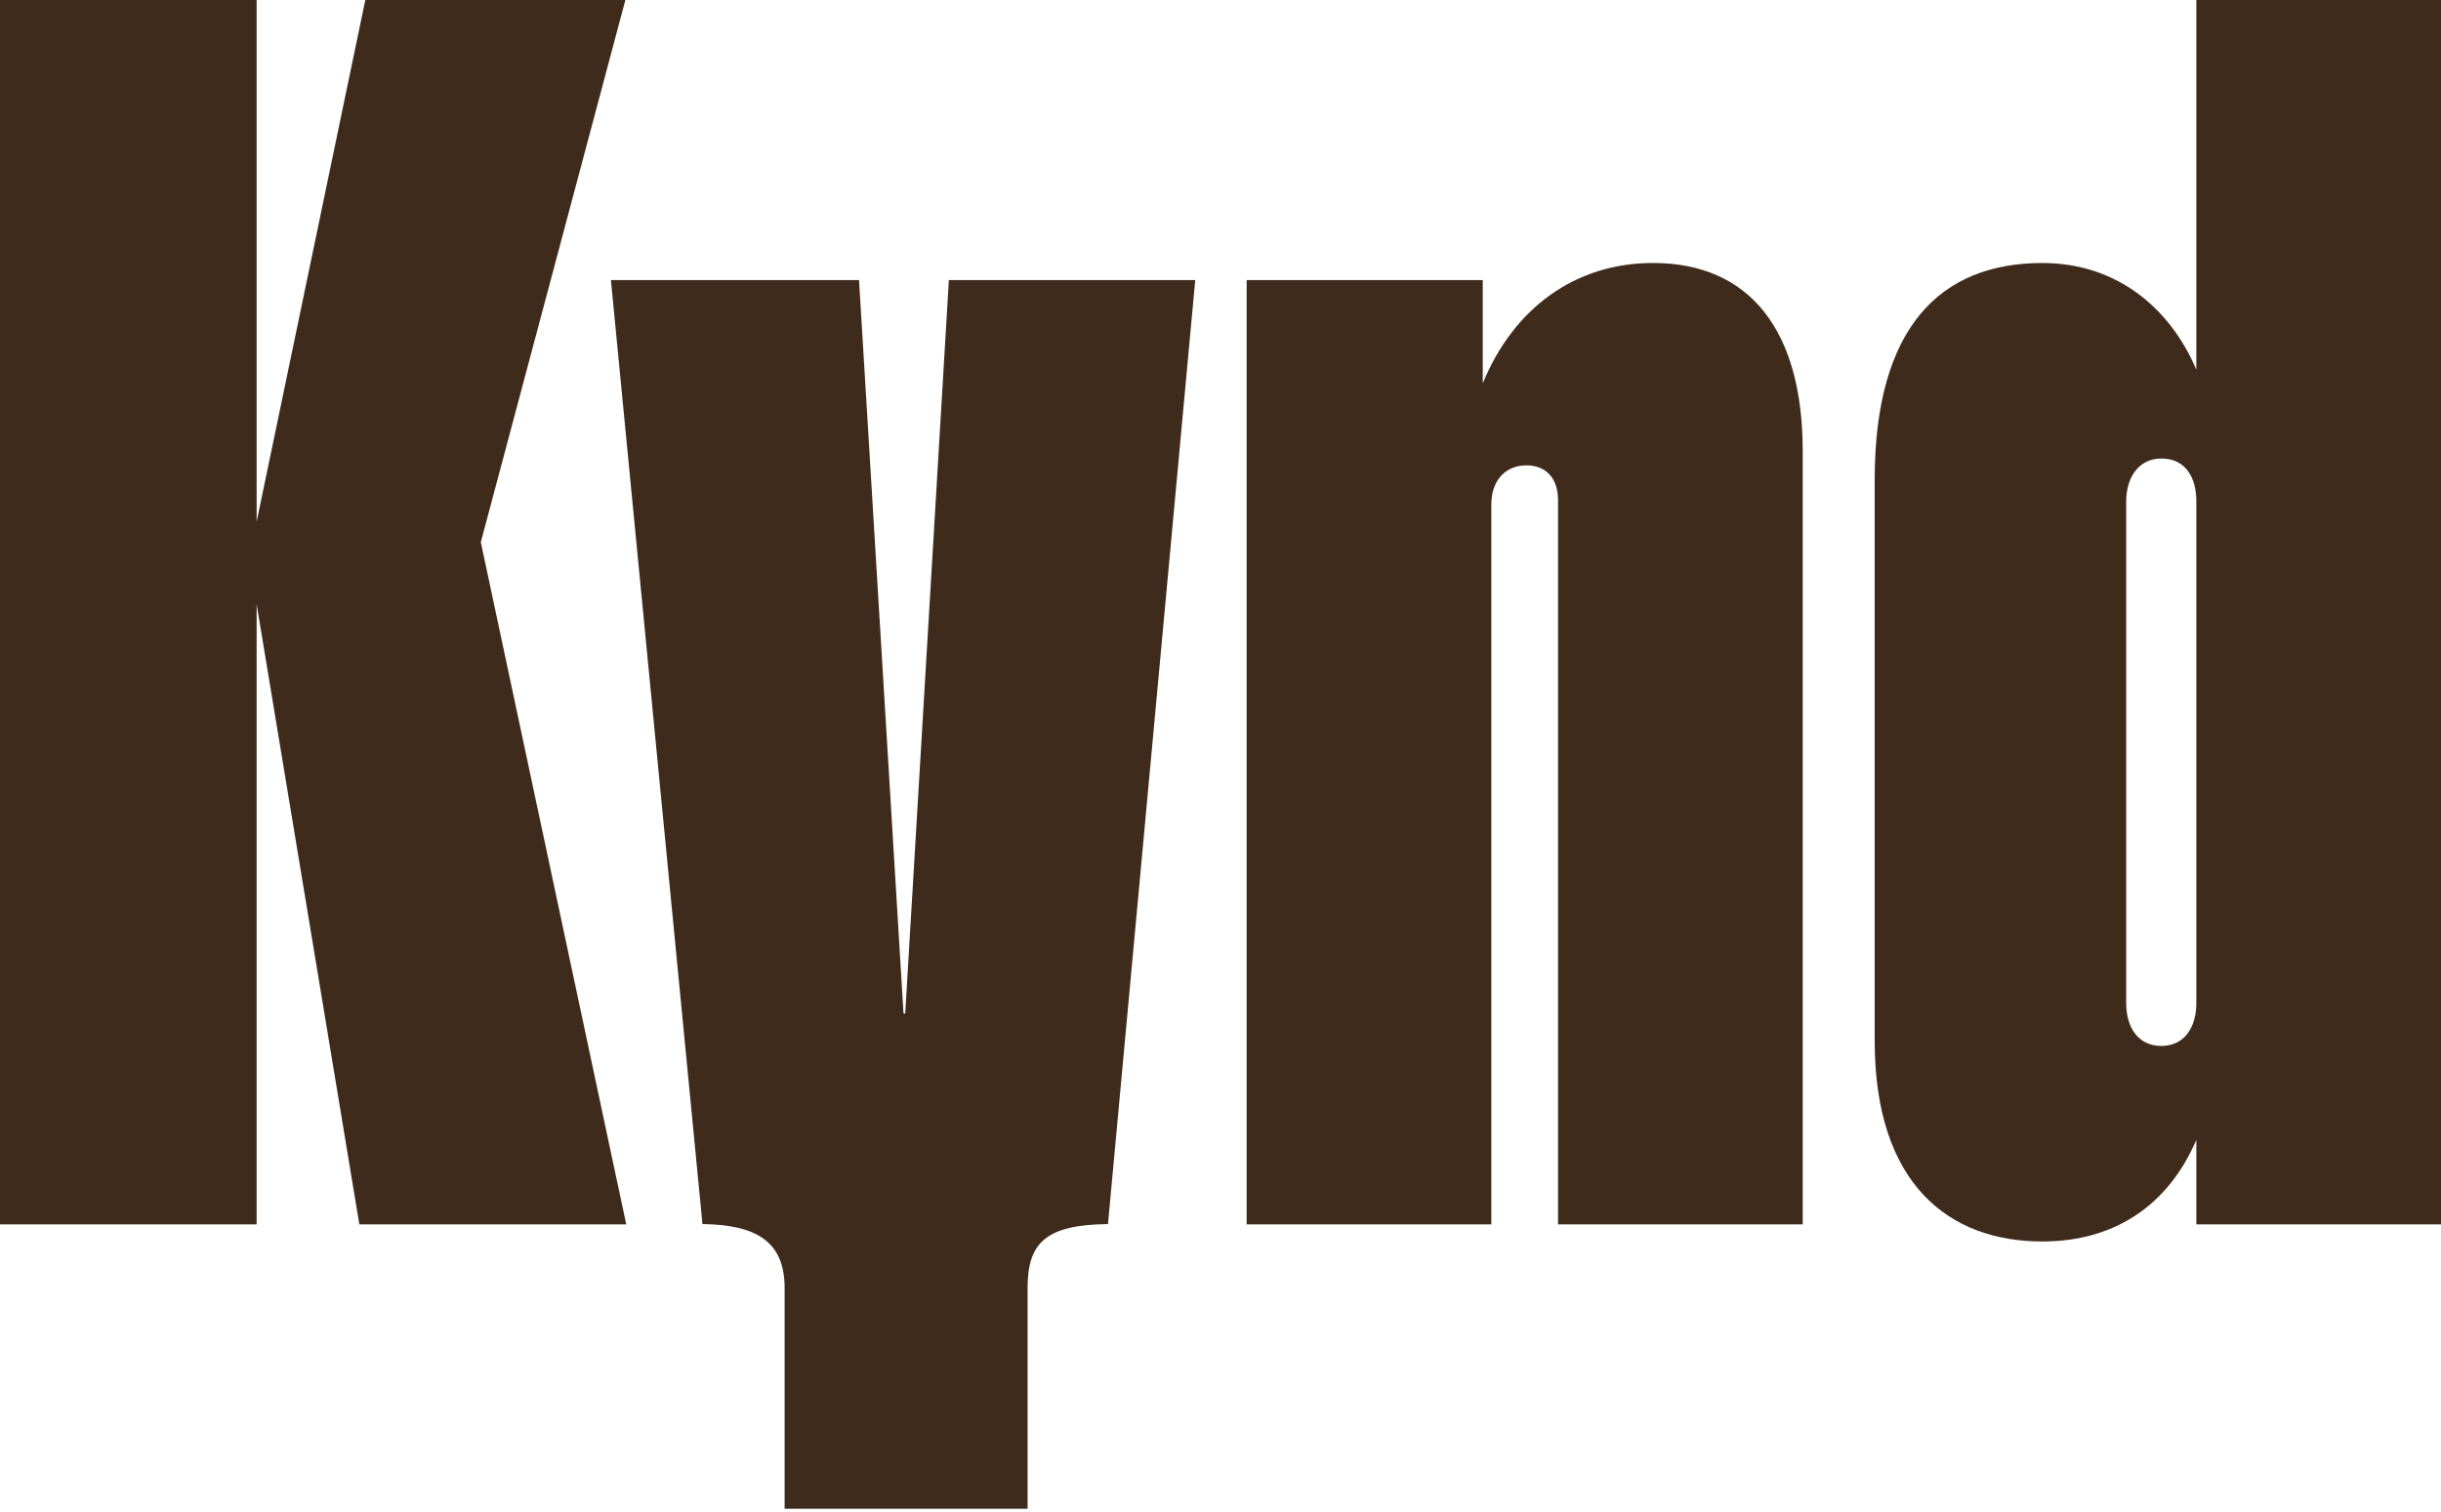 <svg xmlns="http://www.w3.org/2000/svg" fill="none" viewBox="0 0 665 412" height="412" width="665">
<path fill="#3F2B1C" d="M69.916 164.732V333.651H0V0H69.916V142.163L99.52 0H170.373L130.986 147.75L170.609 333.657H97.895L69.928 164.738L69.916 164.732Z"></path>
<path fill="#3F2B1C" d="M191.372 333.569L166.433 76.323H234.023L246.145 276.191H246.61L258.497 76.323H325.621L301.848 333.569C284.868 333.768 279.943 338.685 279.943 351.022V411.145H213.755V351.022C213.755 338.691 206.546 333.756 191.378 333.569H191.372Z"></path>
<path fill="#3F2B1C" d="M339.62 76.316H403.947V104.471C412.334 83.996 429.115 71.665 450.326 71.665C476.661 71.665 491.109 90.047 491.109 122.853V333.658H424.456V136.349C424.456 129.833 420.728 126.811 415.833 126.811C410.473 126.811 406.279 130.533 406.279 137.513V333.658H339.626V76.316H339.62Z"></path>
<path fill="#3F2B1C" d="M510.719 283.633V130.767C510.719 89.117 528.667 71.67 556.398 71.67C576.907 71.67 591.356 84.236 598.347 100.754V0H665.001V333.657H598.347V310.624C590.655 328.542 575.971 338.315 556.398 338.315C530.764 338.315 510.719 322.491 510.719 283.633ZM588.794 285.027C595.32 285.027 598.347 279.676 598.347 273.395V136.583C598.347 130.303 595.55 124.952 588.794 124.952C582.503 124.952 579.24 130.303 579.24 136.583V273.395C579.24 279.676 582.267 285.027 588.794 285.027Z"></path>
</svg>
